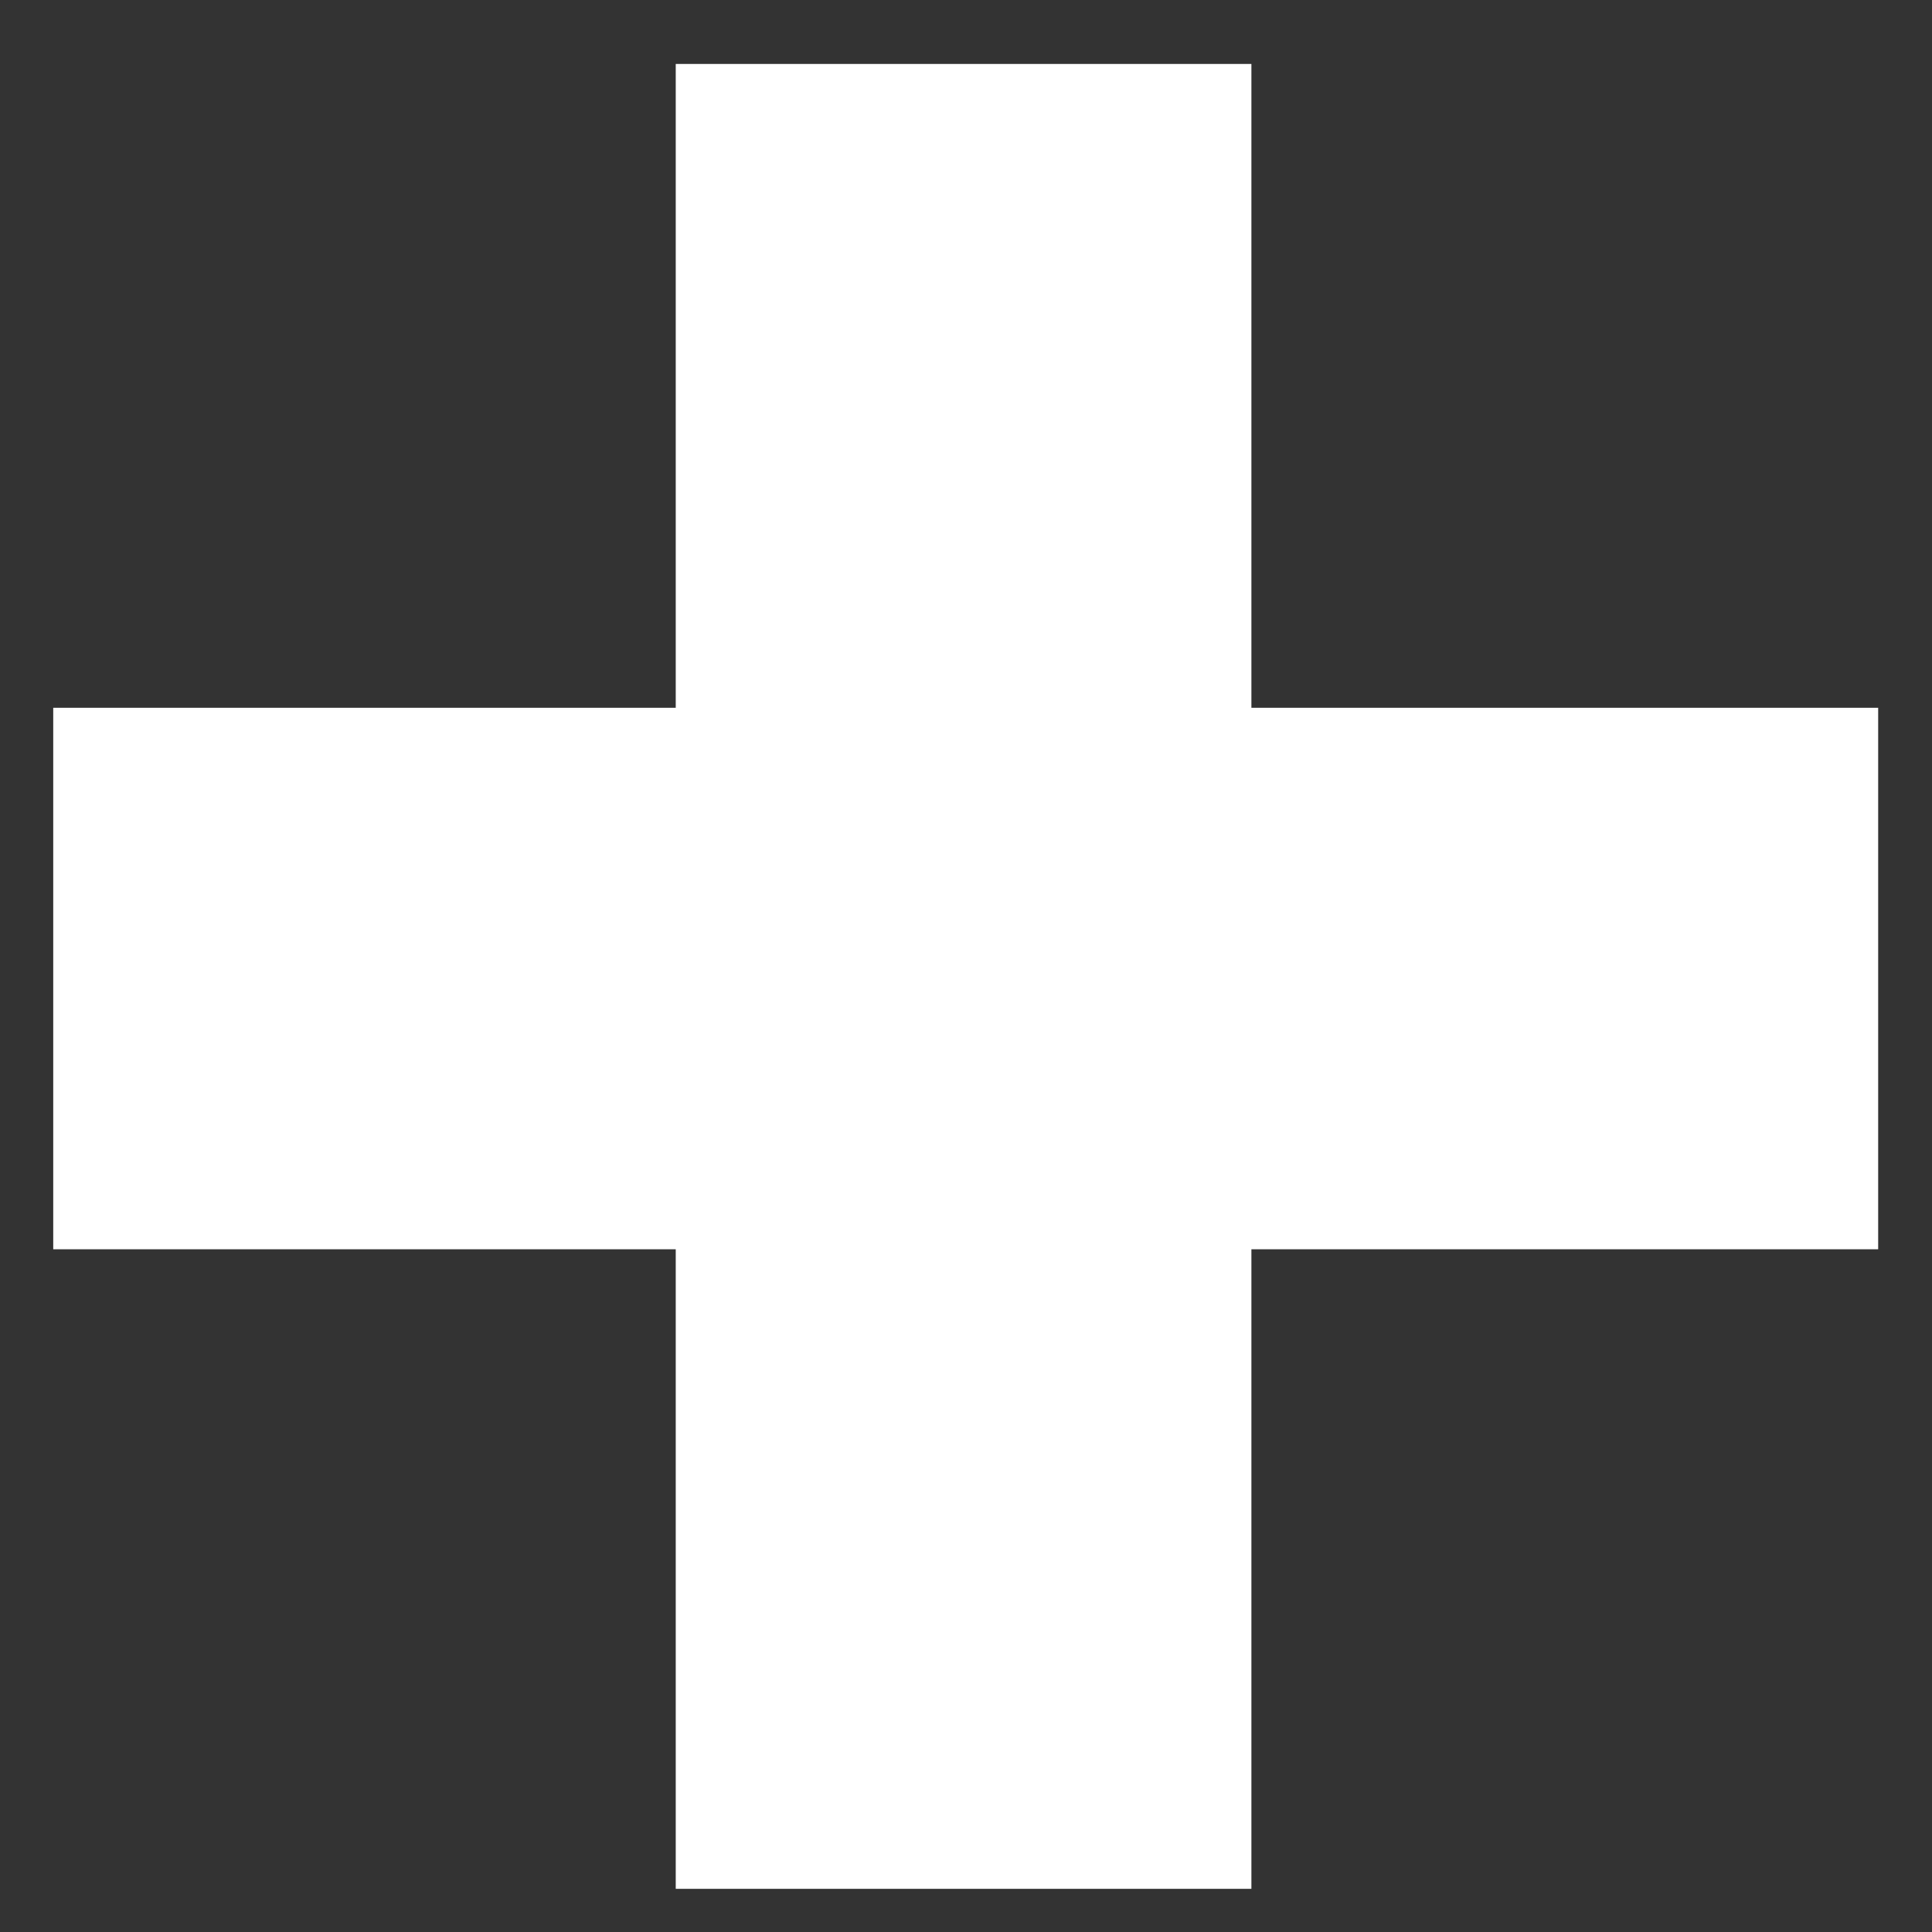 <svg xmlns="http://www.w3.org/2000/svg" width="29" height="29" viewBox="0 0 29 29" fill="none"><rect x="0" y="0" width="29" height="29" fill="#333333" stroke="none"/><path d="M28.192 18.752H18.784V28.352H10.143V18.752H0.799V10.624H10.143V0.96H18.784V10.624H28.192V18.752Z" fill="white"></path></svg>